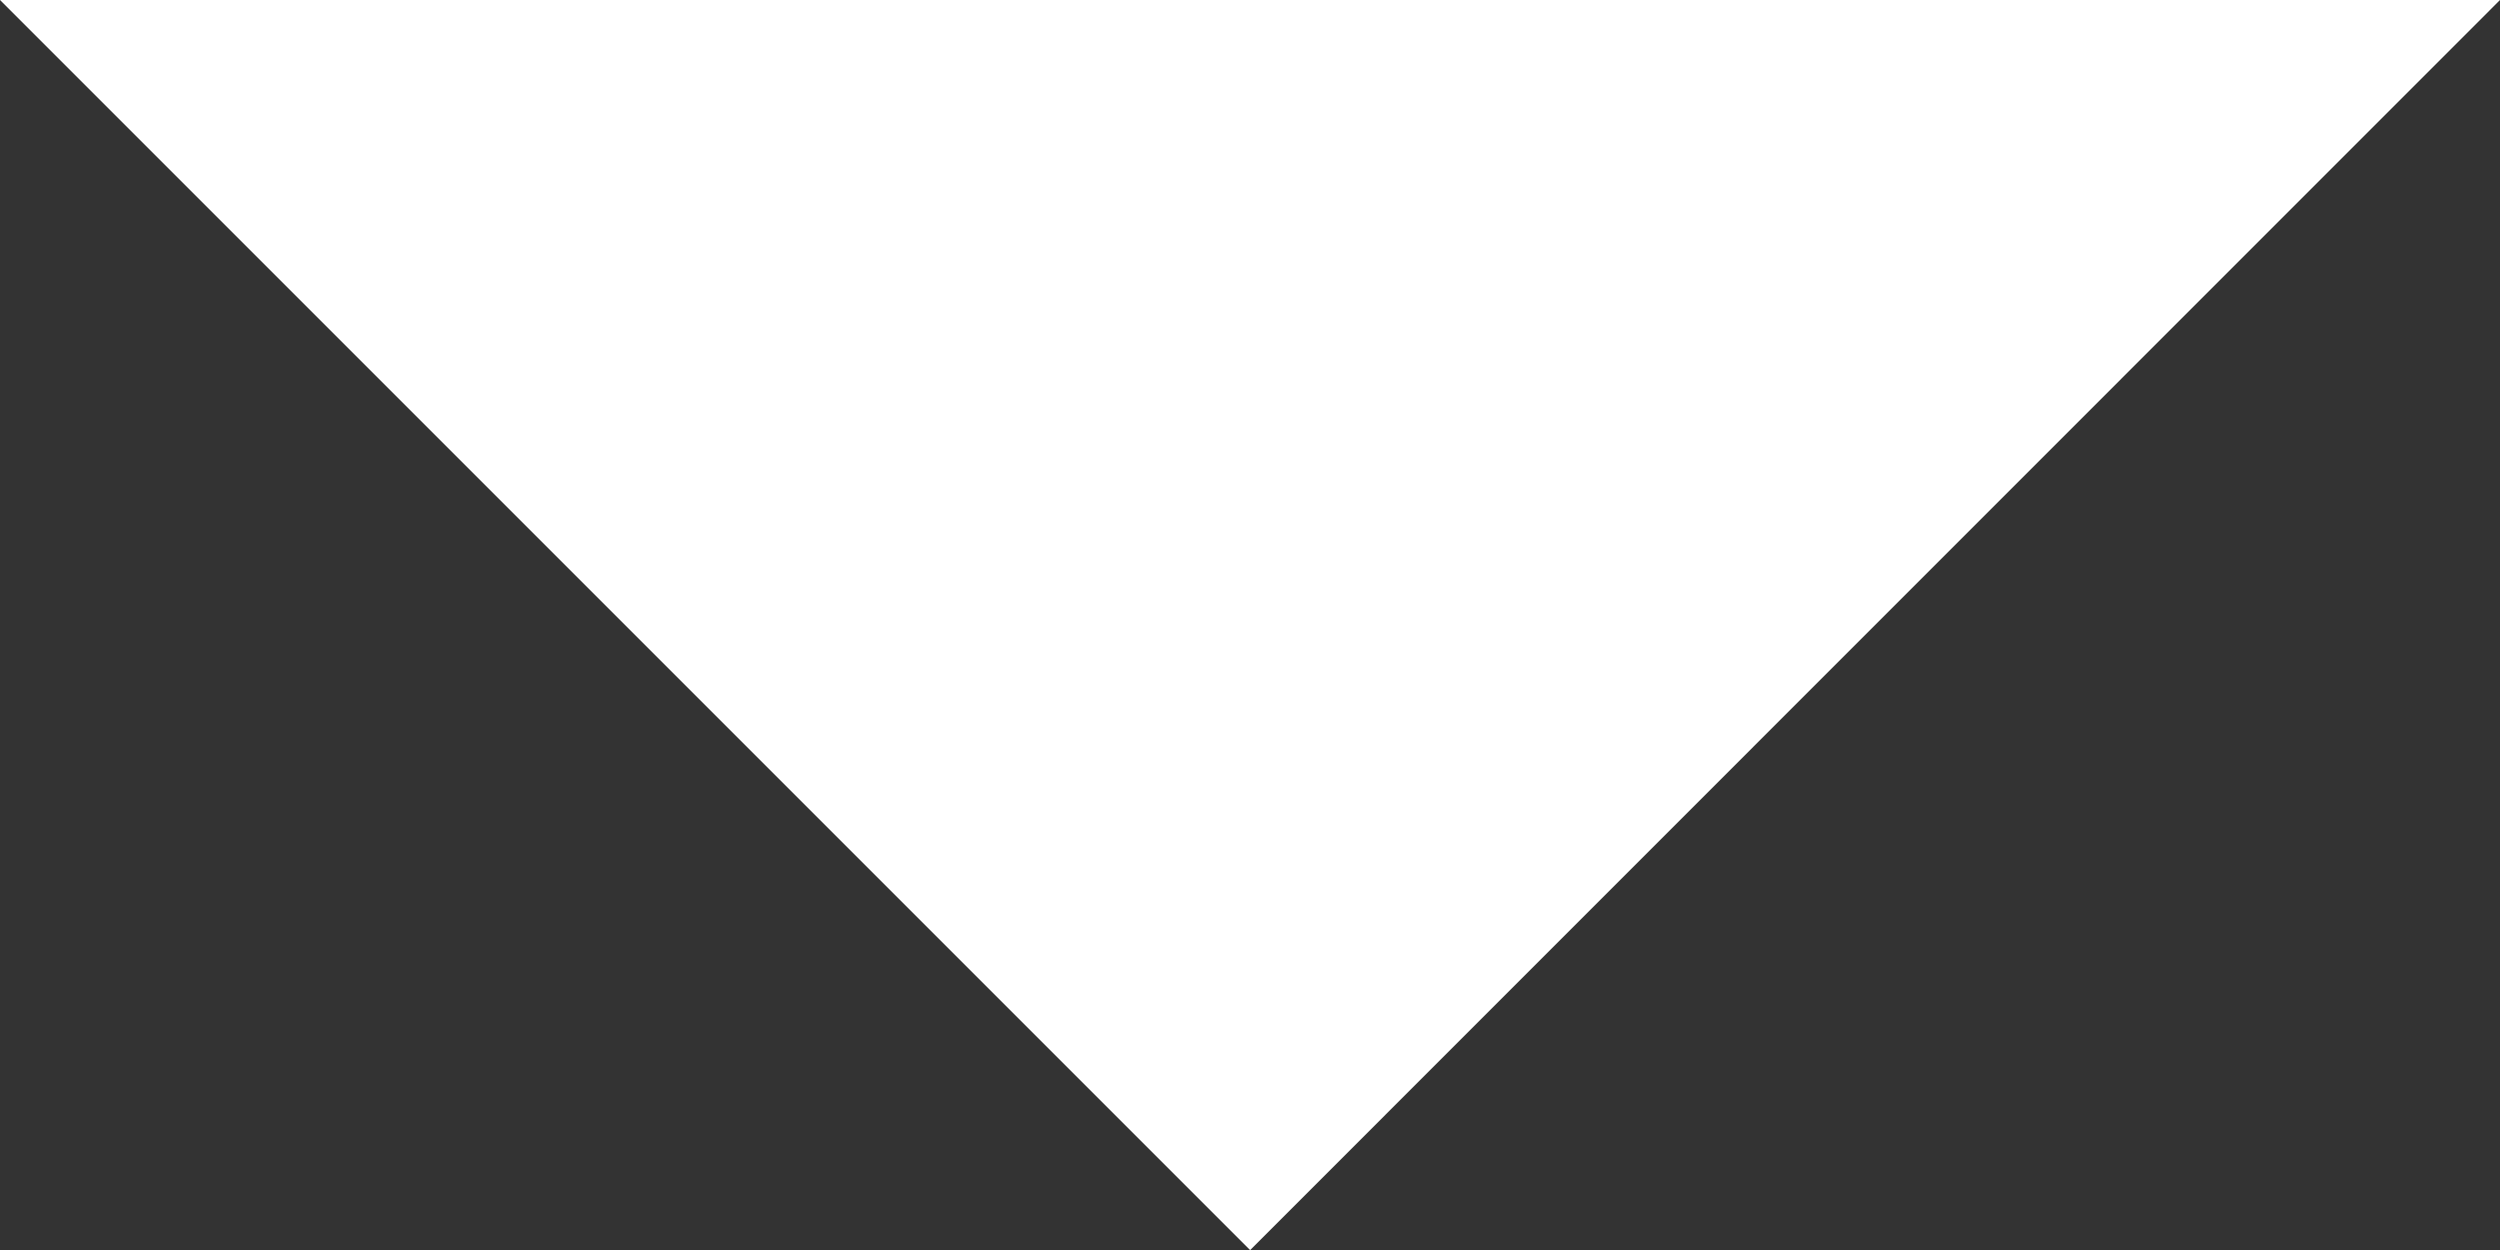 <svg xmlns="http://www.w3.org/2000/svg" width="11.02" height="5.51" viewBox="0 0 11.02 5.51">
  <rect x="0" y="0" width="11.02" height="5.51" fill="#333333" stroke="none"/>
  <path id="Subtraction_1" data-name="Subtraction 1" d="M64.882,50.51h0L59.372,45h11.02l-5.509,5.51Z" transform="translate(-59.372 -45)" fill="#fff"/>
</svg>
